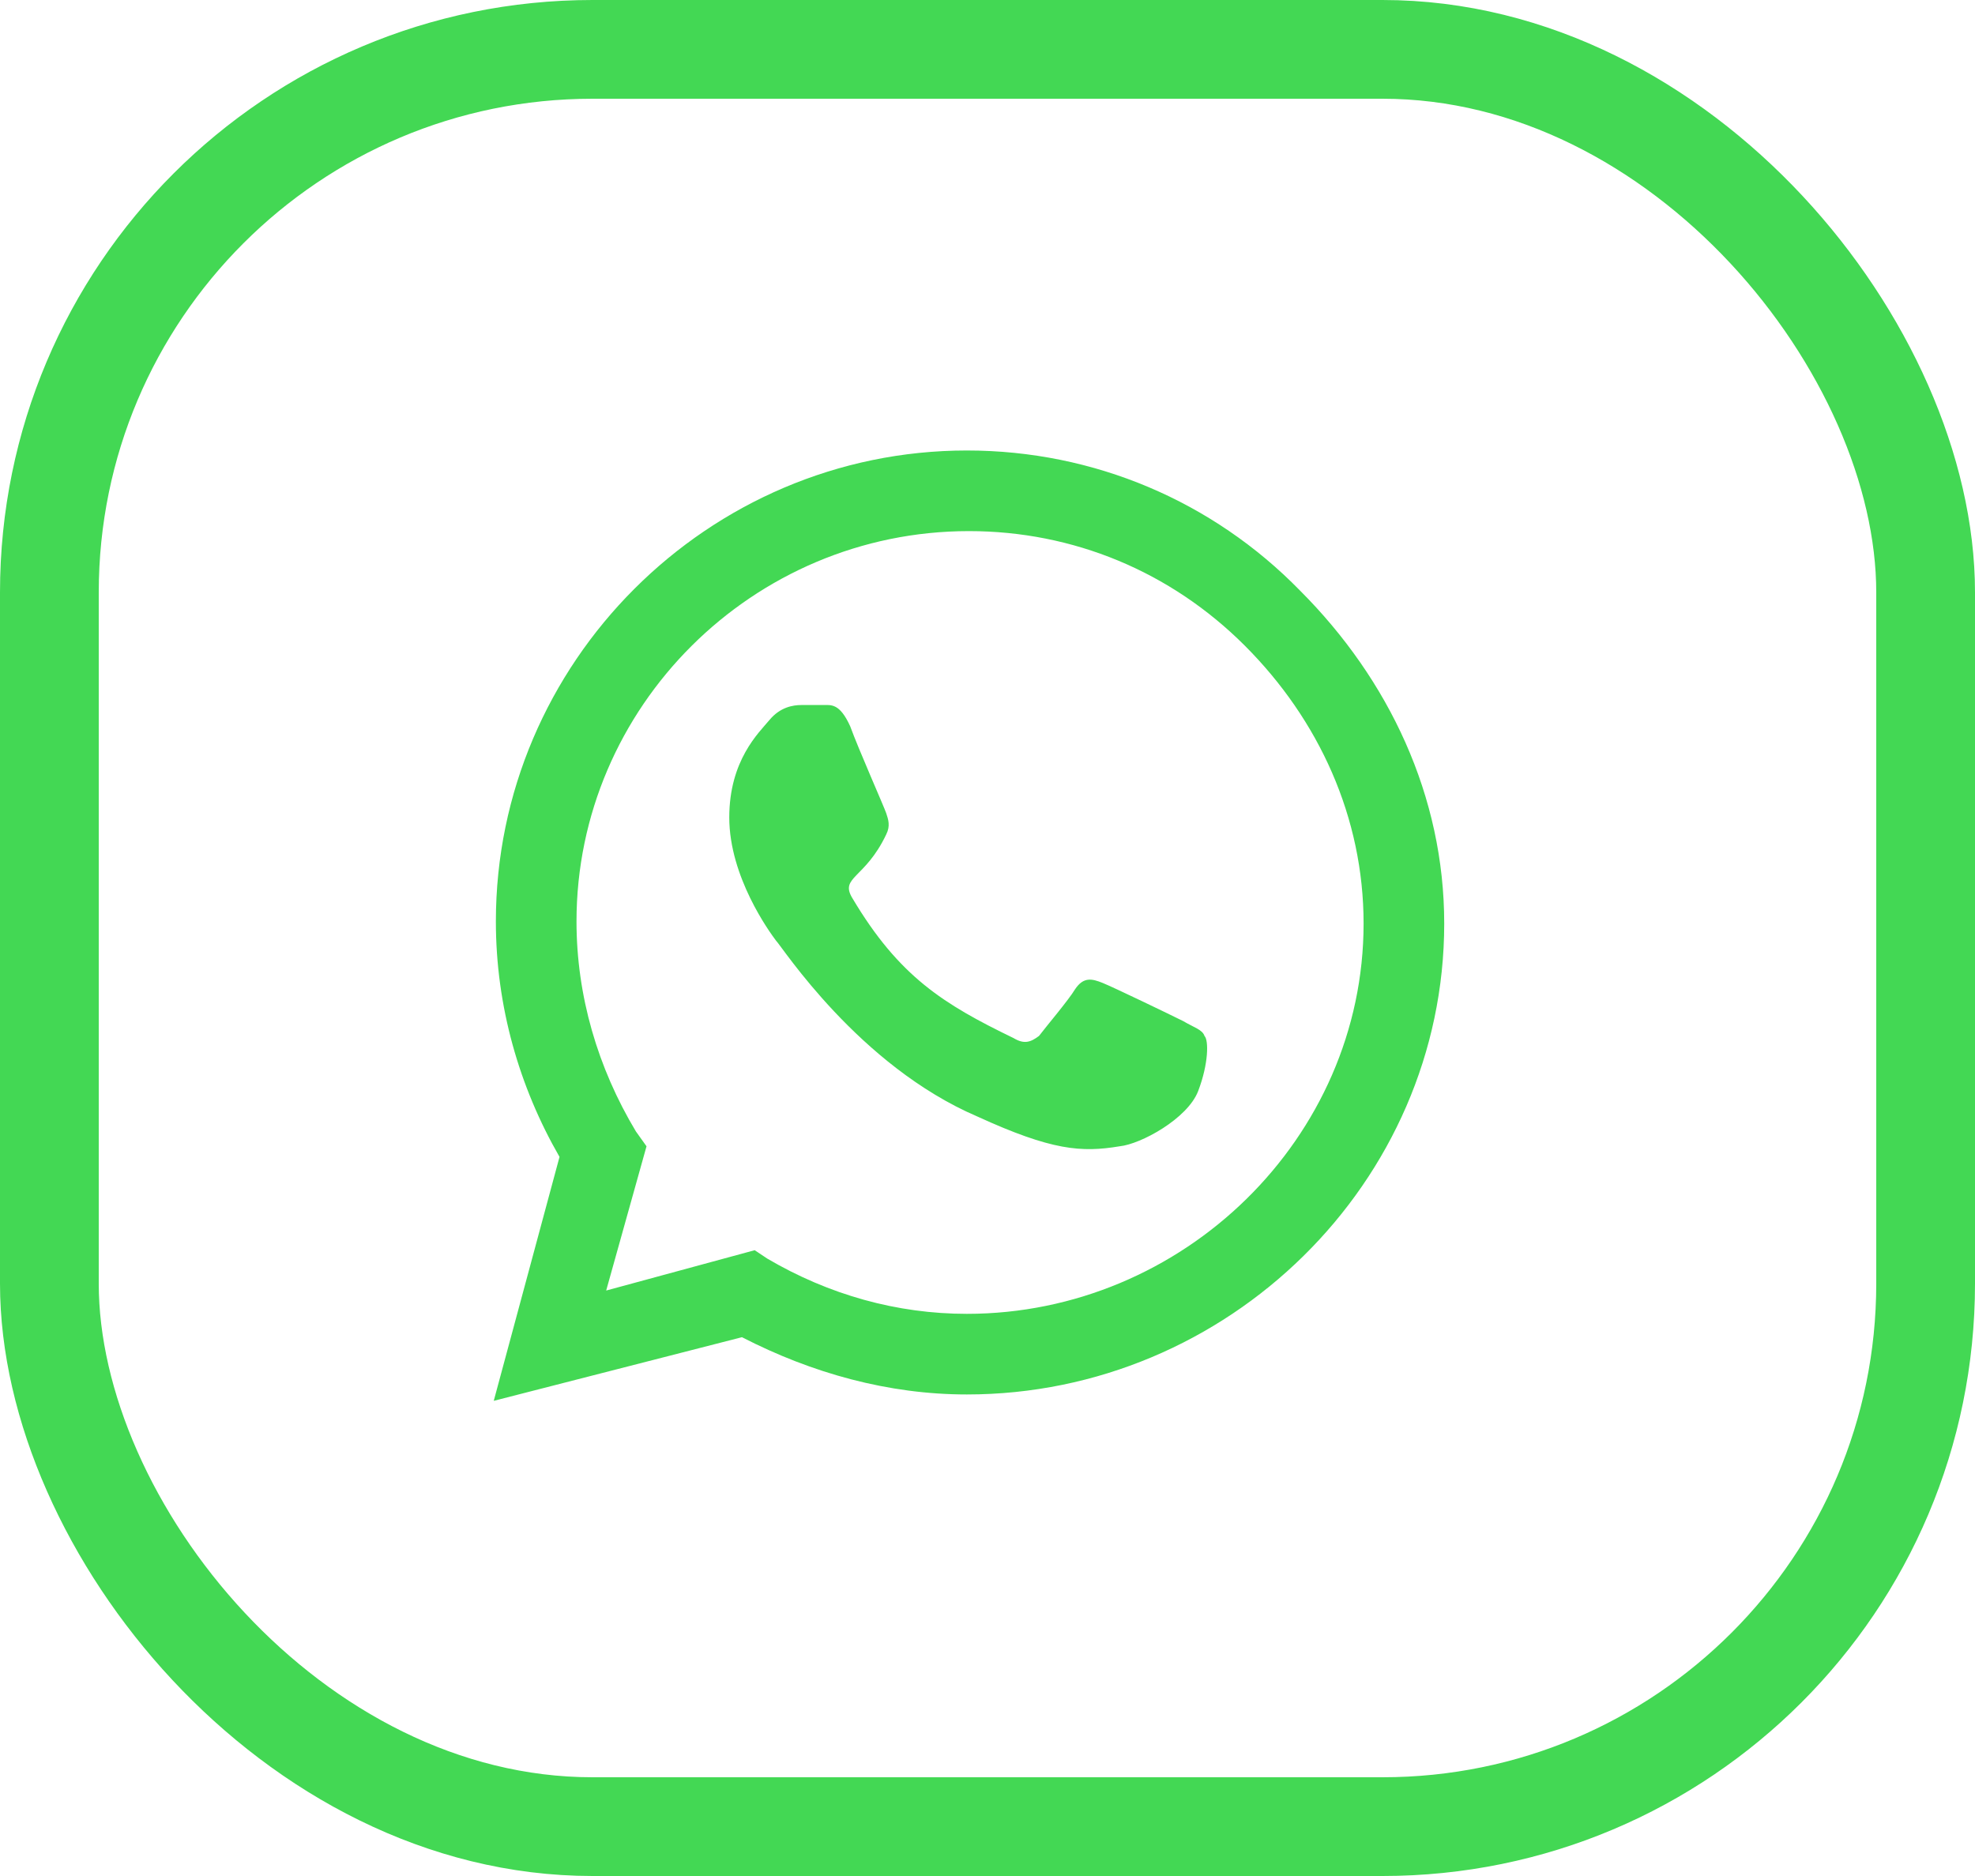 <?xml version="1.0" encoding="UTF-8"?> <svg xmlns="http://www.w3.org/2000/svg" width="40" height="38" viewBox="0 0 40 38" fill="none"> <path d="M26.328 11.961C24.566 10.156 22.16 9.125 19.582 9.125C14.34 9.125 10.043 13.422 10.043 18.664C10.043 20.383 10.516 22.016 11.332 23.434L10 28.375L15.027 27.086C16.445 27.816 17.992 28.246 19.582 28.246C24.867 28.246 29.25 23.949 29.25 18.707C29.25 16.129 28.133 13.766 26.328 11.961ZM19.582 26.613C18.164 26.613 16.789 26.227 15.543 25.496L15.285 25.324L12.277 26.141L13.094 23.219L12.879 22.918C12.105 21.629 11.676 20.168 11.676 18.664C11.676 14.324 15.242 10.758 19.625 10.758C21.73 10.758 23.707 11.574 25.211 13.078C26.715 14.582 27.617 16.559 27.617 18.707C27.617 23.047 23.965 26.613 19.582 26.613ZM23.965 20.684C23.707 20.555 22.547 19.996 22.332 19.91C22.117 19.824 21.945 19.781 21.773 20.039C21.645 20.254 21.172 20.812 21.043 20.984C20.871 21.113 20.742 21.156 20.527 21.027C19.109 20.34 18.207 19.781 17.262 18.191C17.004 17.762 17.52 17.805 17.949 16.902C18.035 16.73 17.992 16.602 17.949 16.473C17.906 16.344 17.391 15.184 17.219 14.711C17.004 14.238 16.832 14.281 16.66 14.281C16.531 14.281 16.359 14.281 16.23 14.281C16.059 14.281 15.801 14.324 15.586 14.582C15.371 14.84 14.77 15.398 14.77 16.559C14.77 17.762 15.586 18.879 15.715 19.051C15.844 19.18 17.391 21.586 19.797 22.617C21.301 23.305 21.902 23.348 22.676 23.219C23.105 23.176 24.051 22.66 24.266 22.102C24.48 21.543 24.48 21.07 24.395 20.984C24.352 20.855 24.18 20.812 23.965 20.684Z" fill="#43D854"></path> <rect x="1" y="1" width="38" height="36" rx="11" stroke="#43D854" stroke-width="2"></rect> </svg> 